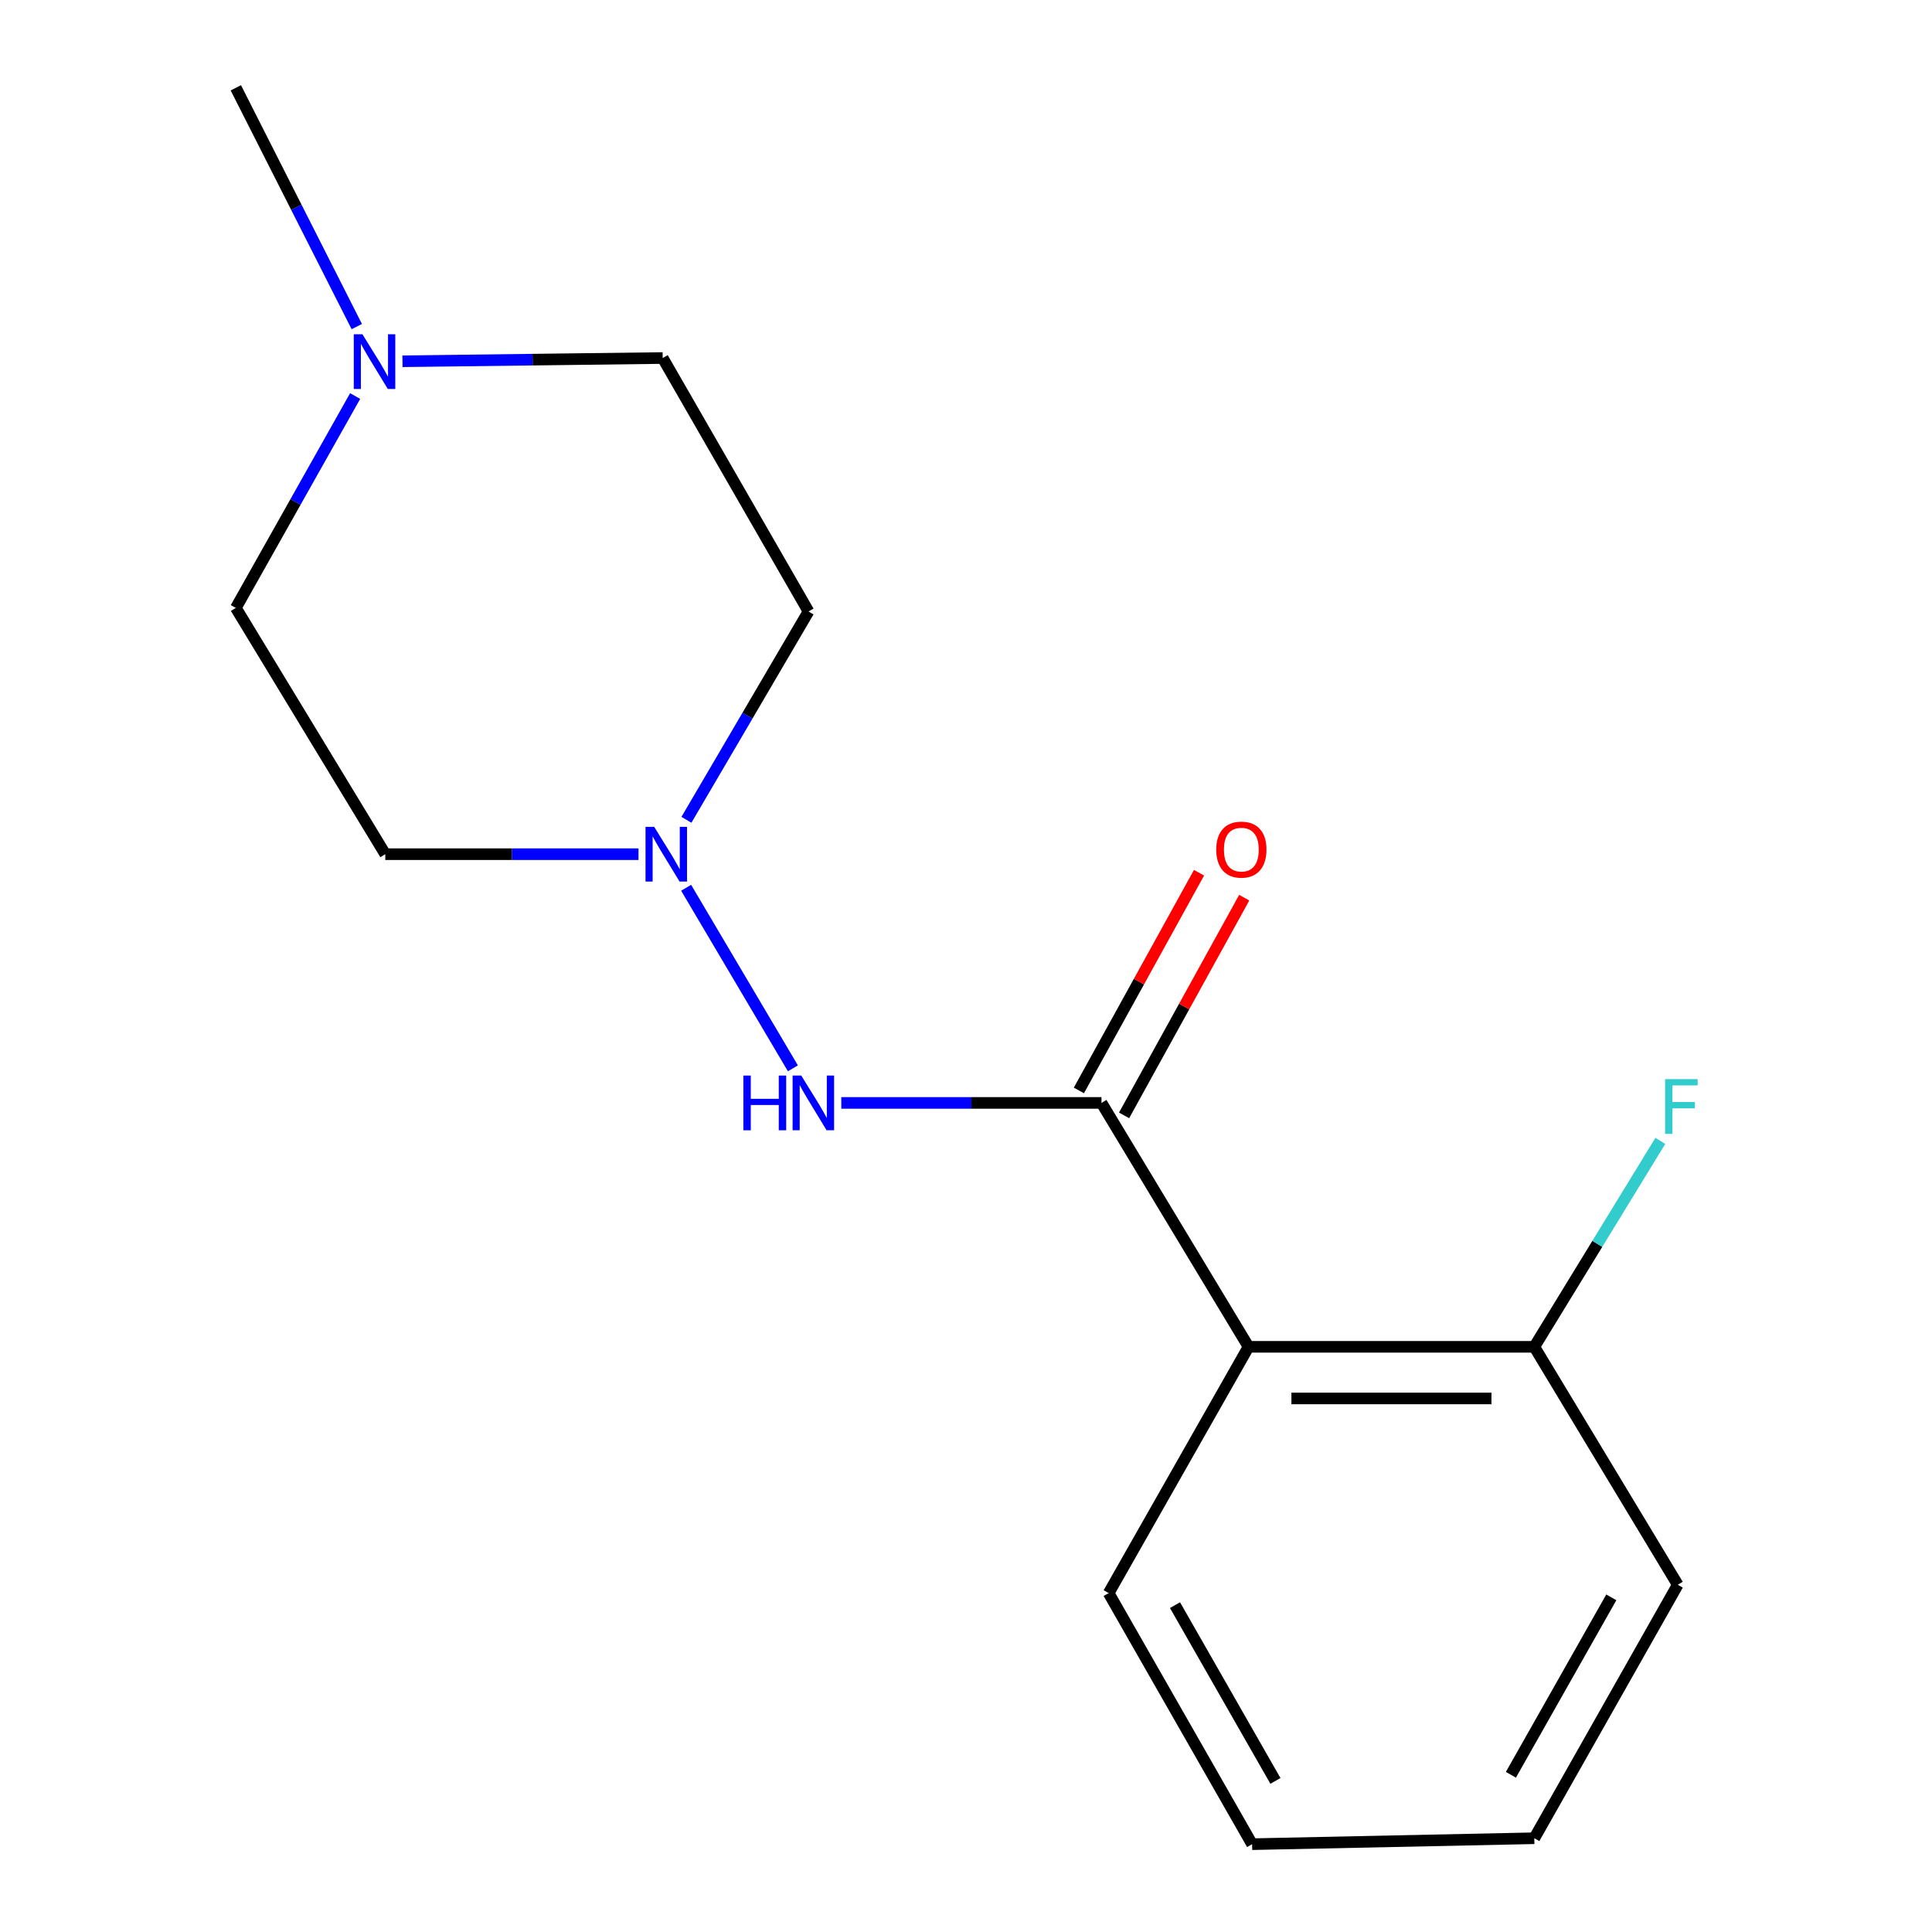 <?xml version='1.0' encoding='iso-8859-1'?>
<svg version='1.1' baseProfile='full'
              xmlns='http://www.w3.org/2000/svg'
                      xmlns:rdkit='http://www.rdkit.org/xml'
                      xmlns:xlink='http://www.w3.org/1999/xlink'
                  xml:space='preserve'
width='1000px' height='1000px' viewBox='0 0 1000 1000'>
<!-- END OF HEADER -->
<rect style='opacity:1.0;fill:#FFFFFF;stroke:none' width='1000' height='1000' x='0' y='0'> </rect>
<path class='bond-0' d='M 570.126,570.865 L 646.248,697.111' style='fill:none;fill-rule:evenodd;stroke:#000000;stroke-width:6px;stroke-linecap:butt;stroke-linejoin:miter;stroke-opacity:1' />
<path class='bond-1' d='M 570.126,570.865 L 502.791,570.865' style='fill:none;fill-rule:evenodd;stroke:#000000;stroke-width:6px;stroke-linecap:butt;stroke-linejoin:miter;stroke-opacity:1' />
<path class='bond-1' d='M 502.791,570.865 L 435.455,570.865' style='fill:none;fill-rule:evenodd;stroke:#0000FF;stroke-width:6px;stroke-linecap:butt;stroke-linejoin:miter;stroke-opacity:1' />
<path class='bond-5' d='M 581.826,577.322 L 612.917,520.98' style='fill:none;fill-rule:evenodd;stroke:#000000;stroke-width:6px;stroke-linecap:butt;stroke-linejoin:miter;stroke-opacity:1' />
<path class='bond-5' d='M 612.917,520.98 L 644.008,464.638' style='fill:none;fill-rule:evenodd;stroke:#FF0000;stroke-width:6px;stroke-linecap:butt;stroke-linejoin:miter;stroke-opacity:1' />
<path class='bond-5' d='M 558.427,564.409 L 589.518,508.068' style='fill:none;fill-rule:evenodd;stroke:#000000;stroke-width:6px;stroke-linecap:butt;stroke-linejoin:miter;stroke-opacity:1' />
<path class='bond-5' d='M 589.518,508.068 L 620.61,451.726' style='fill:none;fill-rule:evenodd;stroke:#FF0000;stroke-width:6px;stroke-linecap:butt;stroke-linejoin:miter;stroke-opacity:1' />
<path class='bond-4' d='M 646.248,697.111 L 794.155,697.111' style='fill:none;fill-rule:evenodd;stroke:#000000;stroke-width:6px;stroke-linecap:butt;stroke-linejoin:miter;stroke-opacity:1' />
<path class='bond-4' d='M 668.434,723.836 L 771.969,723.836' style='fill:none;fill-rule:evenodd;stroke:#000000;stroke-width:6px;stroke-linecap:butt;stroke-linejoin:miter;stroke-opacity:1' />
<path class='bond-11' d='M 646.248,697.111 L 573.838,824.588' style='fill:none;fill-rule:evenodd;stroke:#000000;stroke-width:6px;stroke-linecap:butt;stroke-linejoin:miter;stroke-opacity:1' />
<path class='bond-2' d='M 410.403,552.966 L 355.141,459.505' style='fill:none;fill-rule:evenodd;stroke:#0000FF;stroke-width:6px;stroke-linecap:butt;stroke-linejoin:miter;stroke-opacity:1' />
<path class='bond-6' d='M 355.298,424.326 L 386.895,370.415' style='fill:none;fill-rule:evenodd;stroke:#0000FF;stroke-width:6px;stroke-linecap:butt;stroke-linejoin:miter;stroke-opacity:1' />
<path class='bond-6' d='M 386.895,370.415 L 418.492,316.504' style='fill:none;fill-rule:evenodd;stroke:#000000;stroke-width:6px;stroke-linecap:butt;stroke-linejoin:miter;stroke-opacity:1' />
<path class='bond-7' d='M 330.489,442.126 L 264.956,442.126' style='fill:none;fill-rule:evenodd;stroke:#0000FF;stroke-width:6px;stroke-linecap:butt;stroke-linejoin:miter;stroke-opacity:1' />
<path class='bond-7' d='M 264.956,442.126 L 199.423,442.126' style='fill:none;fill-rule:evenodd;stroke:#000000;stroke-width:6px;stroke-linecap:butt;stroke-linejoin:miter;stroke-opacity:1' />
<path class='bond-3' d='M 183.823,204.988 L 152.946,259.826' style='fill:none;fill-rule:evenodd;stroke:#0000FF;stroke-width:6px;stroke-linecap:butt;stroke-linejoin:miter;stroke-opacity:1' />
<path class='bond-3' d='M 152.946,259.826 L 122.069,314.663' style='fill:none;fill-rule:evenodd;stroke:#000000;stroke-width:6px;stroke-linecap:butt;stroke-linejoin:miter;stroke-opacity:1' />
<path class='bond-12' d='M 184.671,169.039 L 153.37,107.247' style='fill:none;fill-rule:evenodd;stroke:#0000FF;stroke-width:6px;stroke-linecap:butt;stroke-linejoin:miter;stroke-opacity:1' />
<path class='bond-12' d='M 153.37,107.247 L 122.069,45.455' style='fill:none;fill-rule:evenodd;stroke:#000000;stroke-width:6px;stroke-linecap:butt;stroke-linejoin:miter;stroke-opacity:1' />
<path class='bond-16' d='M 208.324,186.991 L 275.667,186.153' style='fill:none;fill-rule:evenodd;stroke:#0000FF;stroke-width:6px;stroke-linecap:butt;stroke-linejoin:miter;stroke-opacity:1' />
<path class='bond-16' d='M 275.667,186.153 L 343.01,185.315' style='fill:none;fill-rule:evenodd;stroke:#000000;stroke-width:6px;stroke-linecap:butt;stroke-linejoin:miter;stroke-opacity:1' />
<path class='bond-10' d='M 794.155,697.111 L 826.767,643.819' style='fill:none;fill-rule:evenodd;stroke:#000000;stroke-width:6px;stroke-linecap:butt;stroke-linejoin:miter;stroke-opacity:1' />
<path class='bond-10' d='M 826.767,643.819 L 859.38,590.527' style='fill:none;fill-rule:evenodd;stroke:#33CCCC;stroke-width:6px;stroke-linecap:butt;stroke-linejoin:miter;stroke-opacity:1' />
<path class='bond-13' d='M 794.155,697.111 L 868.406,820.268' style='fill:none;fill-rule:evenodd;stroke:#000000;stroke-width:6px;stroke-linecap:butt;stroke-linejoin:miter;stroke-opacity:1' />
<path class='bond-8' d='M 418.492,316.504 L 343.01,185.315' style='fill:none;fill-rule:evenodd;stroke:#000000;stroke-width:6px;stroke-linecap:butt;stroke-linejoin:miter;stroke-opacity:1' />
<path class='bond-9' d='M 199.423,442.126 L 122.069,314.663' style='fill:none;fill-rule:evenodd;stroke:#000000;stroke-width:6px;stroke-linecap:butt;stroke-linejoin:miter;stroke-opacity:1' />
<path class='bond-14' d='M 573.838,824.588 L 648.089,954.545' style='fill:none;fill-rule:evenodd;stroke:#000000;stroke-width:6px;stroke-linecap:butt;stroke-linejoin:miter;stroke-opacity:1' />
<path class='bond-14' d='M 608.18,830.824 L 660.156,921.794' style='fill:none;fill-rule:evenodd;stroke:#000000;stroke-width:6px;stroke-linecap:butt;stroke-linejoin:miter;stroke-opacity:1' />
<path class='bond-17' d='M 868.406,820.268 L 794.155,951.472' style='fill:none;fill-rule:evenodd;stroke:#000000;stroke-width:6px;stroke-linecap:butt;stroke-linejoin:miter;stroke-opacity:1' />
<path class='bond-17' d='M 834.009,826.786 L 782.034,918.629' style='fill:none;fill-rule:evenodd;stroke:#000000;stroke-width:6px;stroke-linecap:butt;stroke-linejoin:miter;stroke-opacity:1' />
<path class='bond-15' d='M 648.089,954.545 L 794.155,951.472' style='fill:none;fill-rule:evenodd;stroke:#000000;stroke-width:6px;stroke-linecap:butt;stroke-linejoin:miter;stroke-opacity:1' />
<path  class='atom-2' d='M 384.767 556.705
L 388.607 556.705
L 388.607 568.745
L 403.087 568.745
L 403.087 556.705
L 406.927 556.705
L 406.927 585.025
L 403.087 585.025
L 403.087 571.945
L 388.607 571.945
L 388.607 585.025
L 384.767 585.025
L 384.767 556.705
' fill='#0000FF'/>
<path  class='atom-2' d='M 414.727 556.705
L 424.007 571.705
Q 424.927 573.185, 426.407 575.865
Q 427.887 578.545, 427.967 578.705
L 427.967 556.705
L 431.727 556.705
L 431.727 585.025
L 427.847 585.025
L 417.887 568.625
Q 416.727 566.705, 415.487 564.505
Q 414.287 562.305, 413.927 561.625
L 413.927 585.025
L 410.247 585.025
L 410.247 556.705
L 414.727 556.705
' fill='#0000FF'/>
<path  class='atom-3' d='M 338.605 427.966
L 347.885 442.966
Q 348.805 444.446, 350.285 447.126
Q 351.765 449.806, 351.845 449.966
L 351.845 427.966
L 355.605 427.966
L 355.605 456.286
L 351.725 456.286
L 341.765 439.886
Q 340.605 437.966, 339.365 435.766
Q 338.165 433.566, 337.805 432.886
L 337.805 456.286
L 334.125 456.286
L 334.125 427.966
L 338.605 427.966
' fill='#0000FF'/>
<path  class='atom-4' d='M 187.595 173.011
L 196.875 188.011
Q 197.795 189.491, 199.275 192.171
Q 200.755 194.851, 200.835 195.011
L 200.835 173.011
L 204.595 173.011
L 204.595 201.331
L 200.715 201.331
L 190.755 184.931
Q 189.595 183.011, 188.355 180.811
Q 187.155 178.611, 186.795 177.931
L 186.795 201.331
L 183.115 201.331
L 183.115 173.011
L 187.595 173.011
' fill='#0000FF'/>
<path  class='atom-6' d='M 629.521 439.756
Q 629.521 432.956, 632.881 429.156
Q 636.241 425.356, 642.521 425.356
Q 648.801 425.356, 652.161 429.156
Q 655.521 432.956, 655.521 439.756
Q 655.521 446.636, 652.121 450.556
Q 648.721 454.436, 642.521 454.436
Q 636.281 454.436, 632.881 450.556
Q 629.521 446.676, 629.521 439.756
M 642.521 451.236
Q 646.841 451.236, 649.161 448.356
Q 651.521 445.436, 651.521 439.756
Q 651.521 434.196, 649.161 431.396
Q 646.841 428.556, 642.521 428.556
Q 638.201 428.556, 635.841 431.356
Q 633.521 434.156, 633.521 439.756
Q 633.521 445.476, 635.841 448.356
Q 638.201 451.236, 642.521 451.236
' fill='#FF0000'/>
<path  class='atom-11' d='M 861.856 558.561
L 878.696 558.561
L 878.696 561.801
L 865.656 561.801
L 865.656 570.401
L 877.256 570.401
L 877.256 573.681
L 865.656 573.681
L 865.656 586.881
L 861.856 586.881
L 861.856 558.561
' fill='#33CCCC'/>
</svg>
